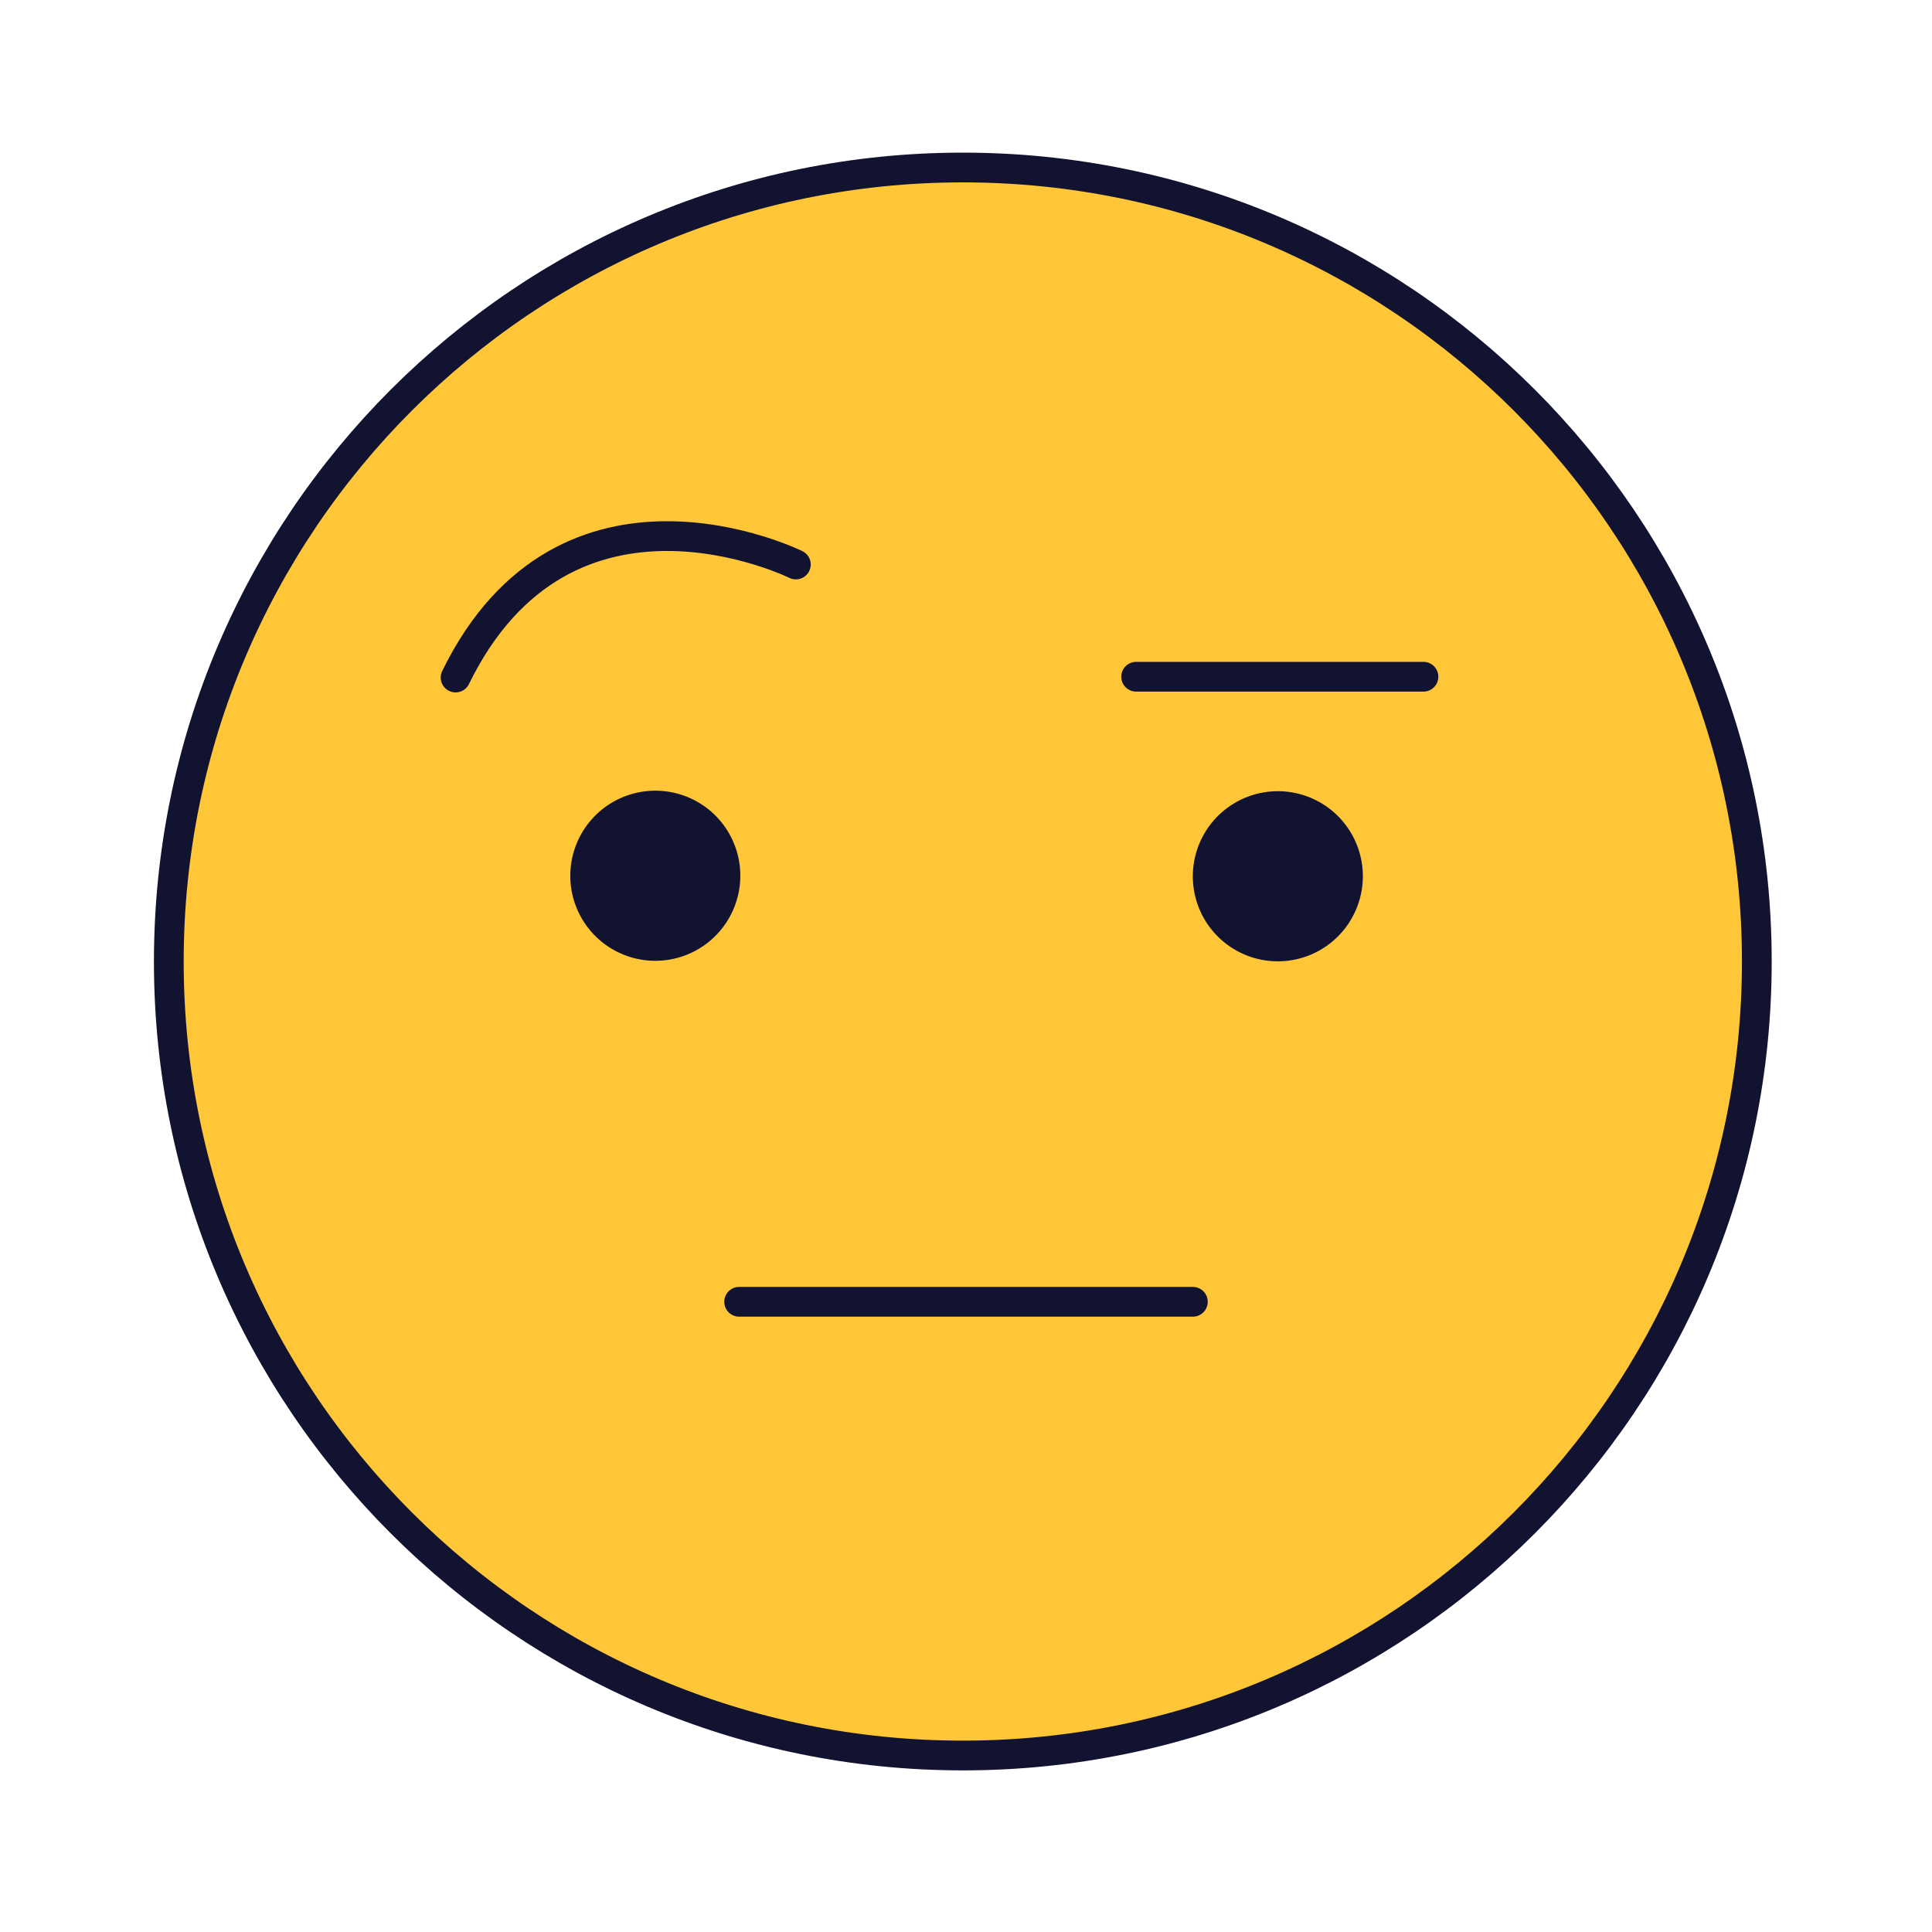 <svg xmlns="http://www.w3.org/2000/svg" width="430" height="430" style="width:100%;height:100%;transform:translate3d(0,0,0);content-visibility:visible" viewBox="0 0 430 430"><defs><clipPath id="a"><path d="M0 0h430v430H0z"/></clipPath><clipPath id="c"><path d="M0 0h430v430H0z"/></clipPath><clipPath id="b"><path d="M0 0h430v430H0z"/></clipPath></defs><g clip-path="url(#a)"><g clip-path="url(#b)" style="display:block"><path fill="#FFC738" d="M0 175c96.65 0 175-78.35 175-175S96.65-175 0-175-175-96.65-175 0-96.65 175 0 175z" class="secondary" style="display:block" transform="translate(215 215)"/><g opacity=".5" style="mix-blend-mode:multiply;display:block"><path fill="#FFC738" d="M250 360c35.17 0 67.919-10.376 95.35-28.233C313.309 367.51 266.78 390 215 390c-96.65 0-175-78.35-175-175 0-61.479 31.702-115.554 79.651-146.767C91.887 99.205 75.001 140.13 75.001 185 75 281.65 153.35 360 250 360z" class="secondary" opacity="1"/></g><path fill="none" stroke="#121331" stroke-linecap="round" stroke-linejoin="round" stroke-width="7" d="M186.807 0c0 103.172-83.632 186.806-186.804 186.806S-186.807 103.172-186.807 0c0-103.172 83.638-186.806 186.81-186.806S186.807-103.172 186.807 0z" class="primary" style="display:block" transform="matrix(.946 0 0 .946 214.291 214)"/><path fill="none" stroke="#121331" stroke-linecap="round" stroke-linejoin="round" stroke-width="7" d="M33.798 0h-67.596" class="primary" style="display:block" transform="matrix(.946 0 0 .946 284.84 150.618)"/><path fill="none" stroke="#121331" stroke-linecap="round" stroke-linejoin="round" stroke-width="7" d="M40.03-9.954S-13.966-36.64-40.03 16.637" class="primary" style="display:block" transform="matrix(.946 0 0 .946 139.264 135.057)"/><path fill="none" stroke="#121331" stroke-linecap="round" stroke-linejoin="round" stroke-width="40" d="m-146.48-.179-.012.028M-.017-.057l-.011.029" class="primary" style="display:block" transform="matrix(.946 0 0 .946 284.425 195.067)"/><path fill="none" stroke="#121331" stroke-linecap="round" stroke-linejoin="round" stroke-width="7" d="M-53.374 0H53.374" class="primary" style="display:block" transform="matrix(.946 0 0 .946 215 289.737)"/></g><g clip-path="url(#c)" style="display:none"><path class="secondary" style="display:none"/><path class="secondary" style="mix-blend-mode:multiply;display:none"/><path fill="none" class="primary" style="display:none"/><path fill="none" class="primary" style="display:none"/><path fill="none" class="primary" style="display:none"/><path fill="none" class="primary" style="display:none"/><path fill="none" class="primary" style="display:none"/></g></g></svg>